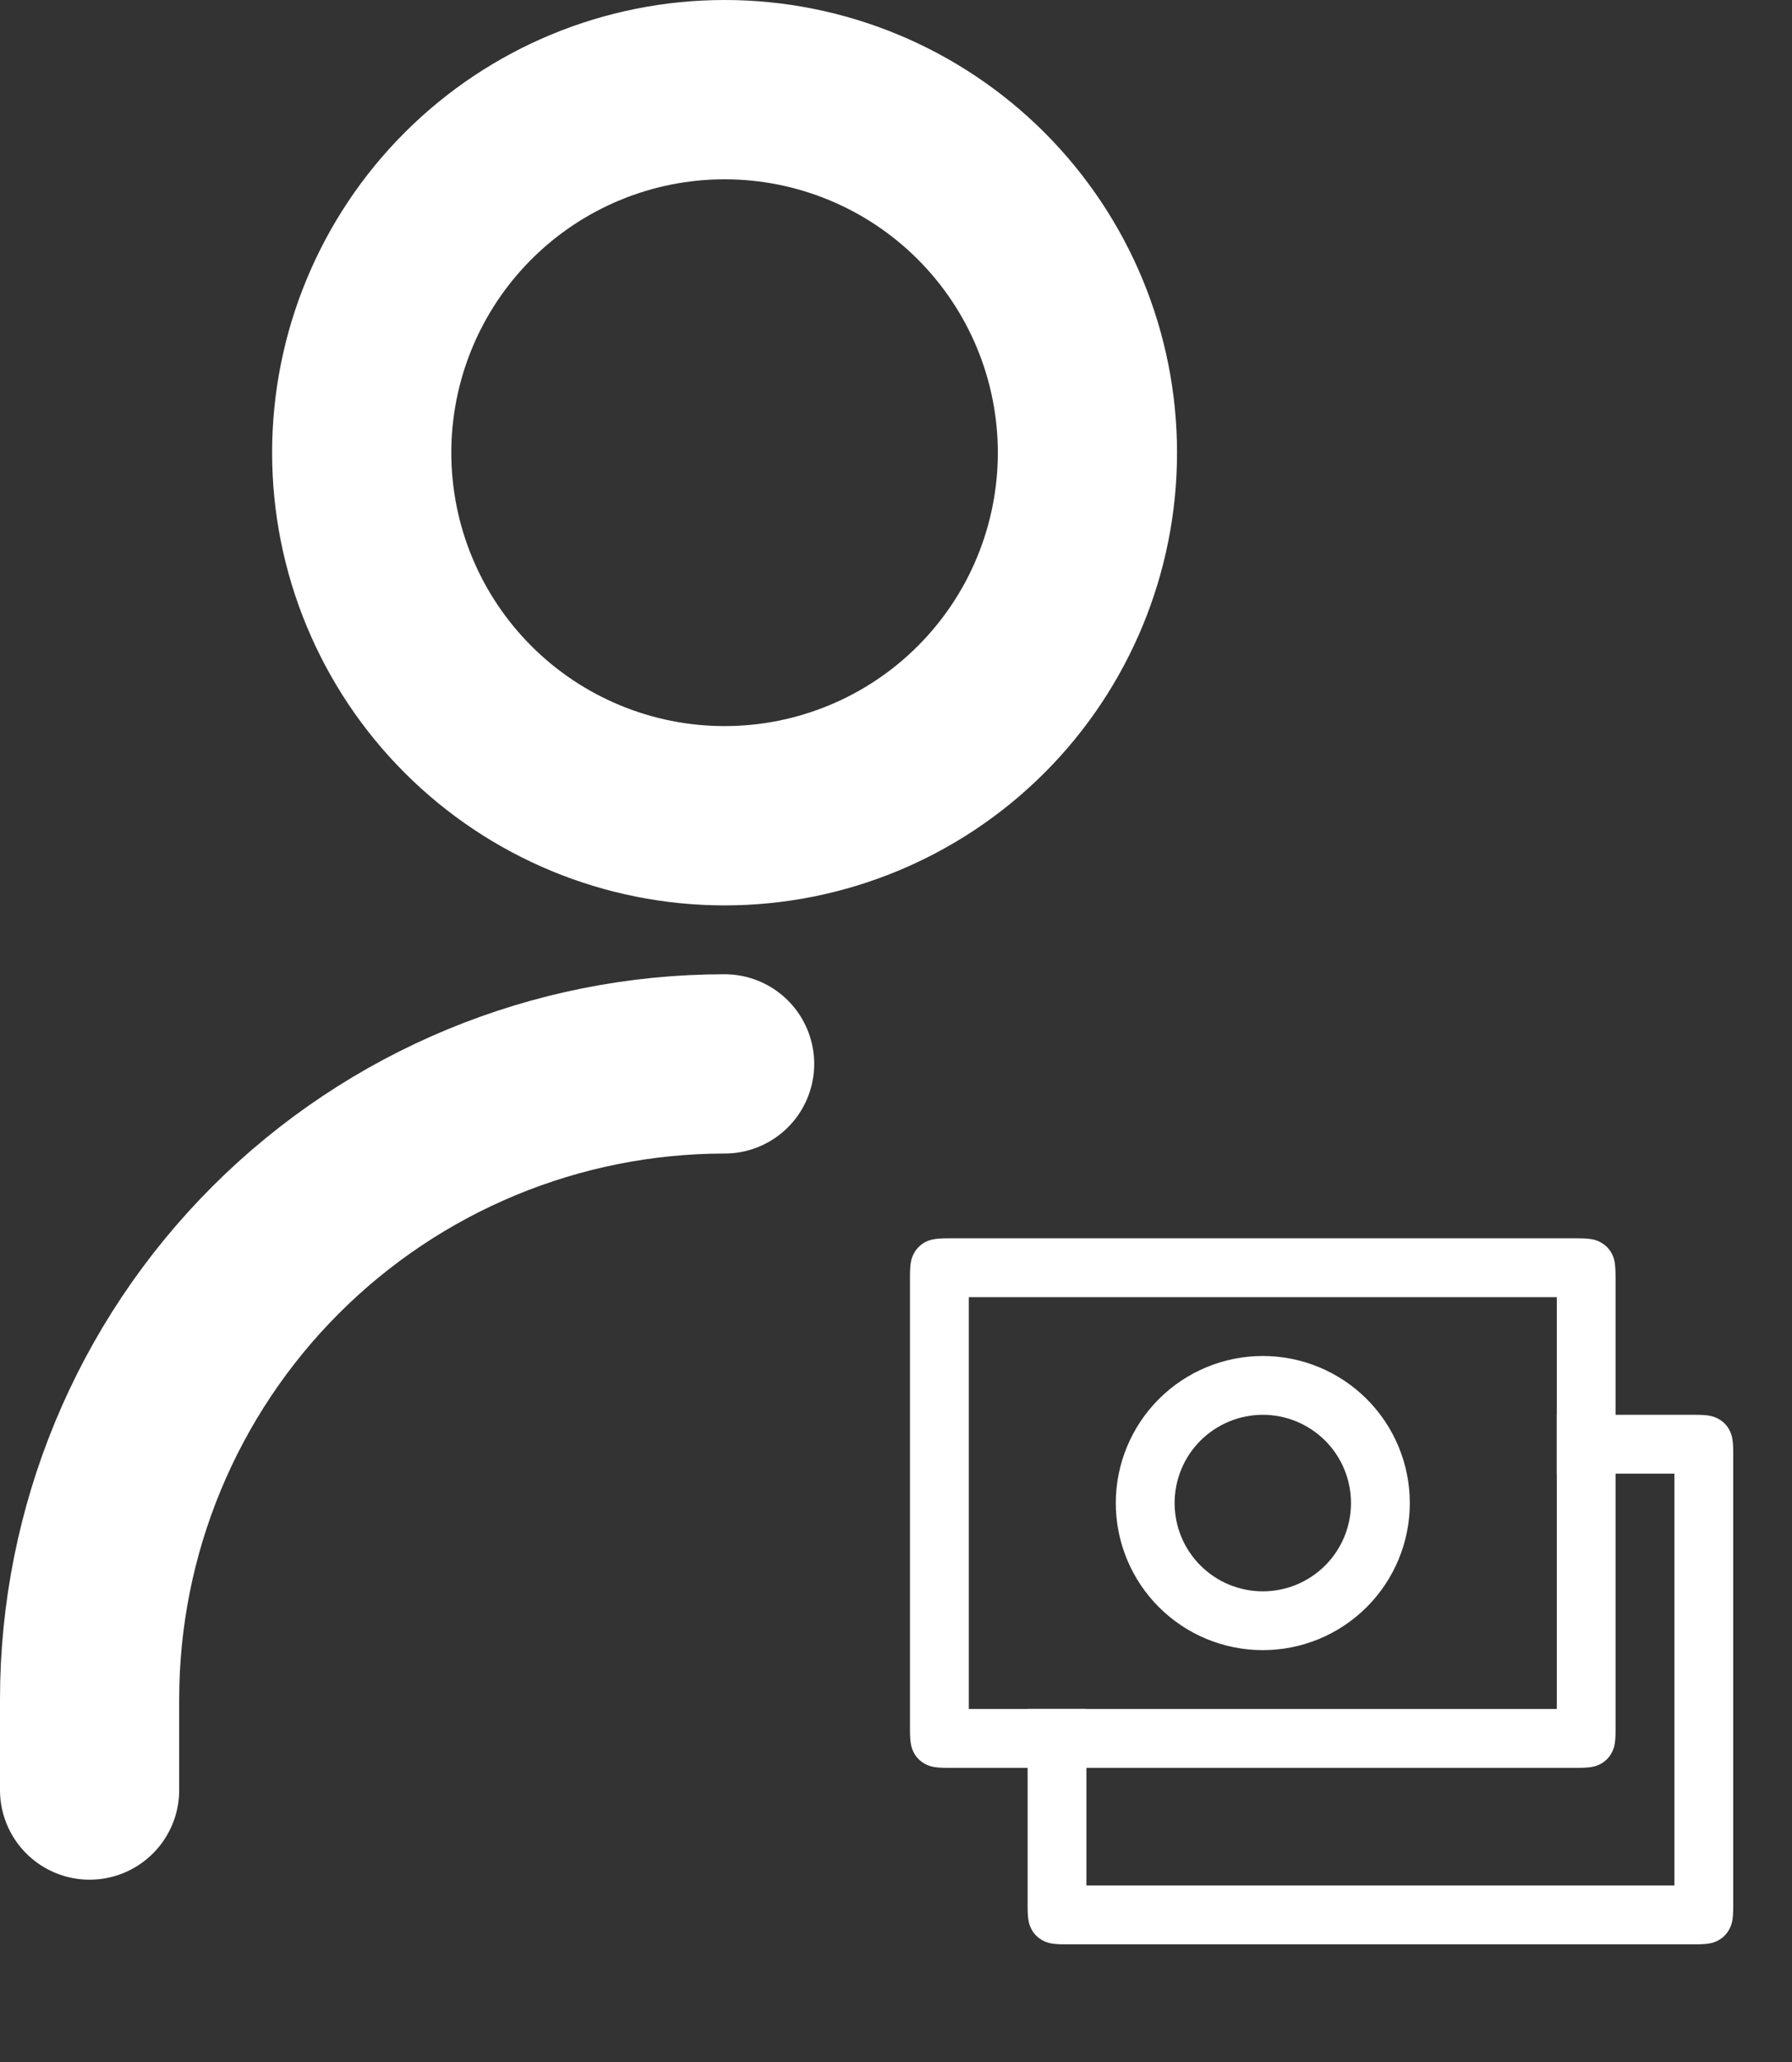 <svg width="40" height="46" viewBox="0 0 40 46" fill="none" xmlns="http://www.w3.org/2000/svg">
<rect x="0" y="0" width="40" height="46" fill="#333333" stroke="none"/>
<path d="M2 39.933V37.908C2 34.149 3.493 30.544 6.151 27.886C8.809 25.228 12.415 23.734 16.174 23.734V23.734" stroke="white" stroke-width="4" stroke-linecap="round" stroke-linejoin="round"/>
<path d="M16.174 18.198C18.322 18.198 20.382 17.345 21.901 15.826C23.42 14.307 24.273 12.247 24.273 10.099C24.273 7.951 23.42 5.891 21.901 4.372C20.382 2.853 18.322 2 16.174 2C14.026 2 11.966 2.853 10.447 4.372C8.928 5.891 8.074 7.951 8.074 10.099C8.074 12.247 8.928 14.307 10.447 15.826C11.966 17.345 14.026 18.198 16.174 18.198V18.198Z" stroke="white" stroke-width="4" stroke-linecap="round" stroke-linejoin="round"/>
<path d="M24.25 38.125V42.062H37.375V32.875H34.75V31.562H37.846C38.139 31.562 38.245 31.593 38.352 31.65C38.458 31.706 38.545 31.793 38.601 31.898C38.657 32.005 38.688 32.111 38.688 32.404V42.534C38.688 42.826 38.657 42.933 38.6 43.039C38.544 43.145 38.457 43.232 38.352 43.288C38.245 43.345 38.139 43.375 37.846 43.375H23.779C23.486 43.375 23.38 43.345 23.273 43.287C23.167 43.231 23.08 43.145 23.024 43.039C22.969 42.933 22.938 42.826 22.938 42.535V38.125H24.25Z" fill="white"/>
<path d="M34.75 28.938H21.625V38.125H34.75V28.938ZM36.062 28.466V38.596C36.062 38.889 36.032 38.995 35.975 39.102C35.919 39.208 35.832 39.295 35.727 39.351C35.62 39.407 35.514 39.438 35.221 39.438H21.154C20.861 39.438 20.755 39.407 20.648 39.35C20.542 39.294 20.455 39.207 20.399 39.102C20.344 38.995 20.312 38.889 20.312 38.597V28.466C20.312 28.174 20.343 28.067 20.4 27.961C20.456 27.855 20.543 27.768 20.648 27.712C20.755 27.657 20.861 27.625 21.152 27.625H35.22C35.513 27.625 35.619 27.655 35.725 27.713C35.831 27.769 35.918 27.855 35.975 27.961C36.031 28.067 36.061 28.174 36.061 28.466H36.062Z" fill="white"/>
<path d="M28.188 36.812C27.317 36.812 26.483 36.467 25.867 35.851C25.252 35.236 24.906 34.401 24.906 33.531C24.906 32.661 25.252 31.826 25.867 31.211C26.483 30.596 27.317 30.25 28.188 30.25C29.058 30.25 29.892 30.596 30.508 31.211C31.123 31.826 31.469 32.661 31.469 33.531C31.469 34.401 31.123 35.236 30.508 35.851C29.892 36.467 29.058 36.812 28.188 36.812ZM28.188 35.5C28.71 35.5 29.21 35.293 29.58 34.923C29.949 34.554 30.156 34.053 30.156 33.531C30.156 33.009 29.949 32.508 29.58 32.139C29.21 31.77 28.71 31.562 28.188 31.562C27.665 31.562 27.165 31.77 26.795 32.139C26.426 32.508 26.219 33.009 26.219 33.531C26.219 34.053 26.426 34.554 26.795 34.923C27.165 35.293 27.665 35.5 28.188 35.5Z" fill="white"/>
</svg>
